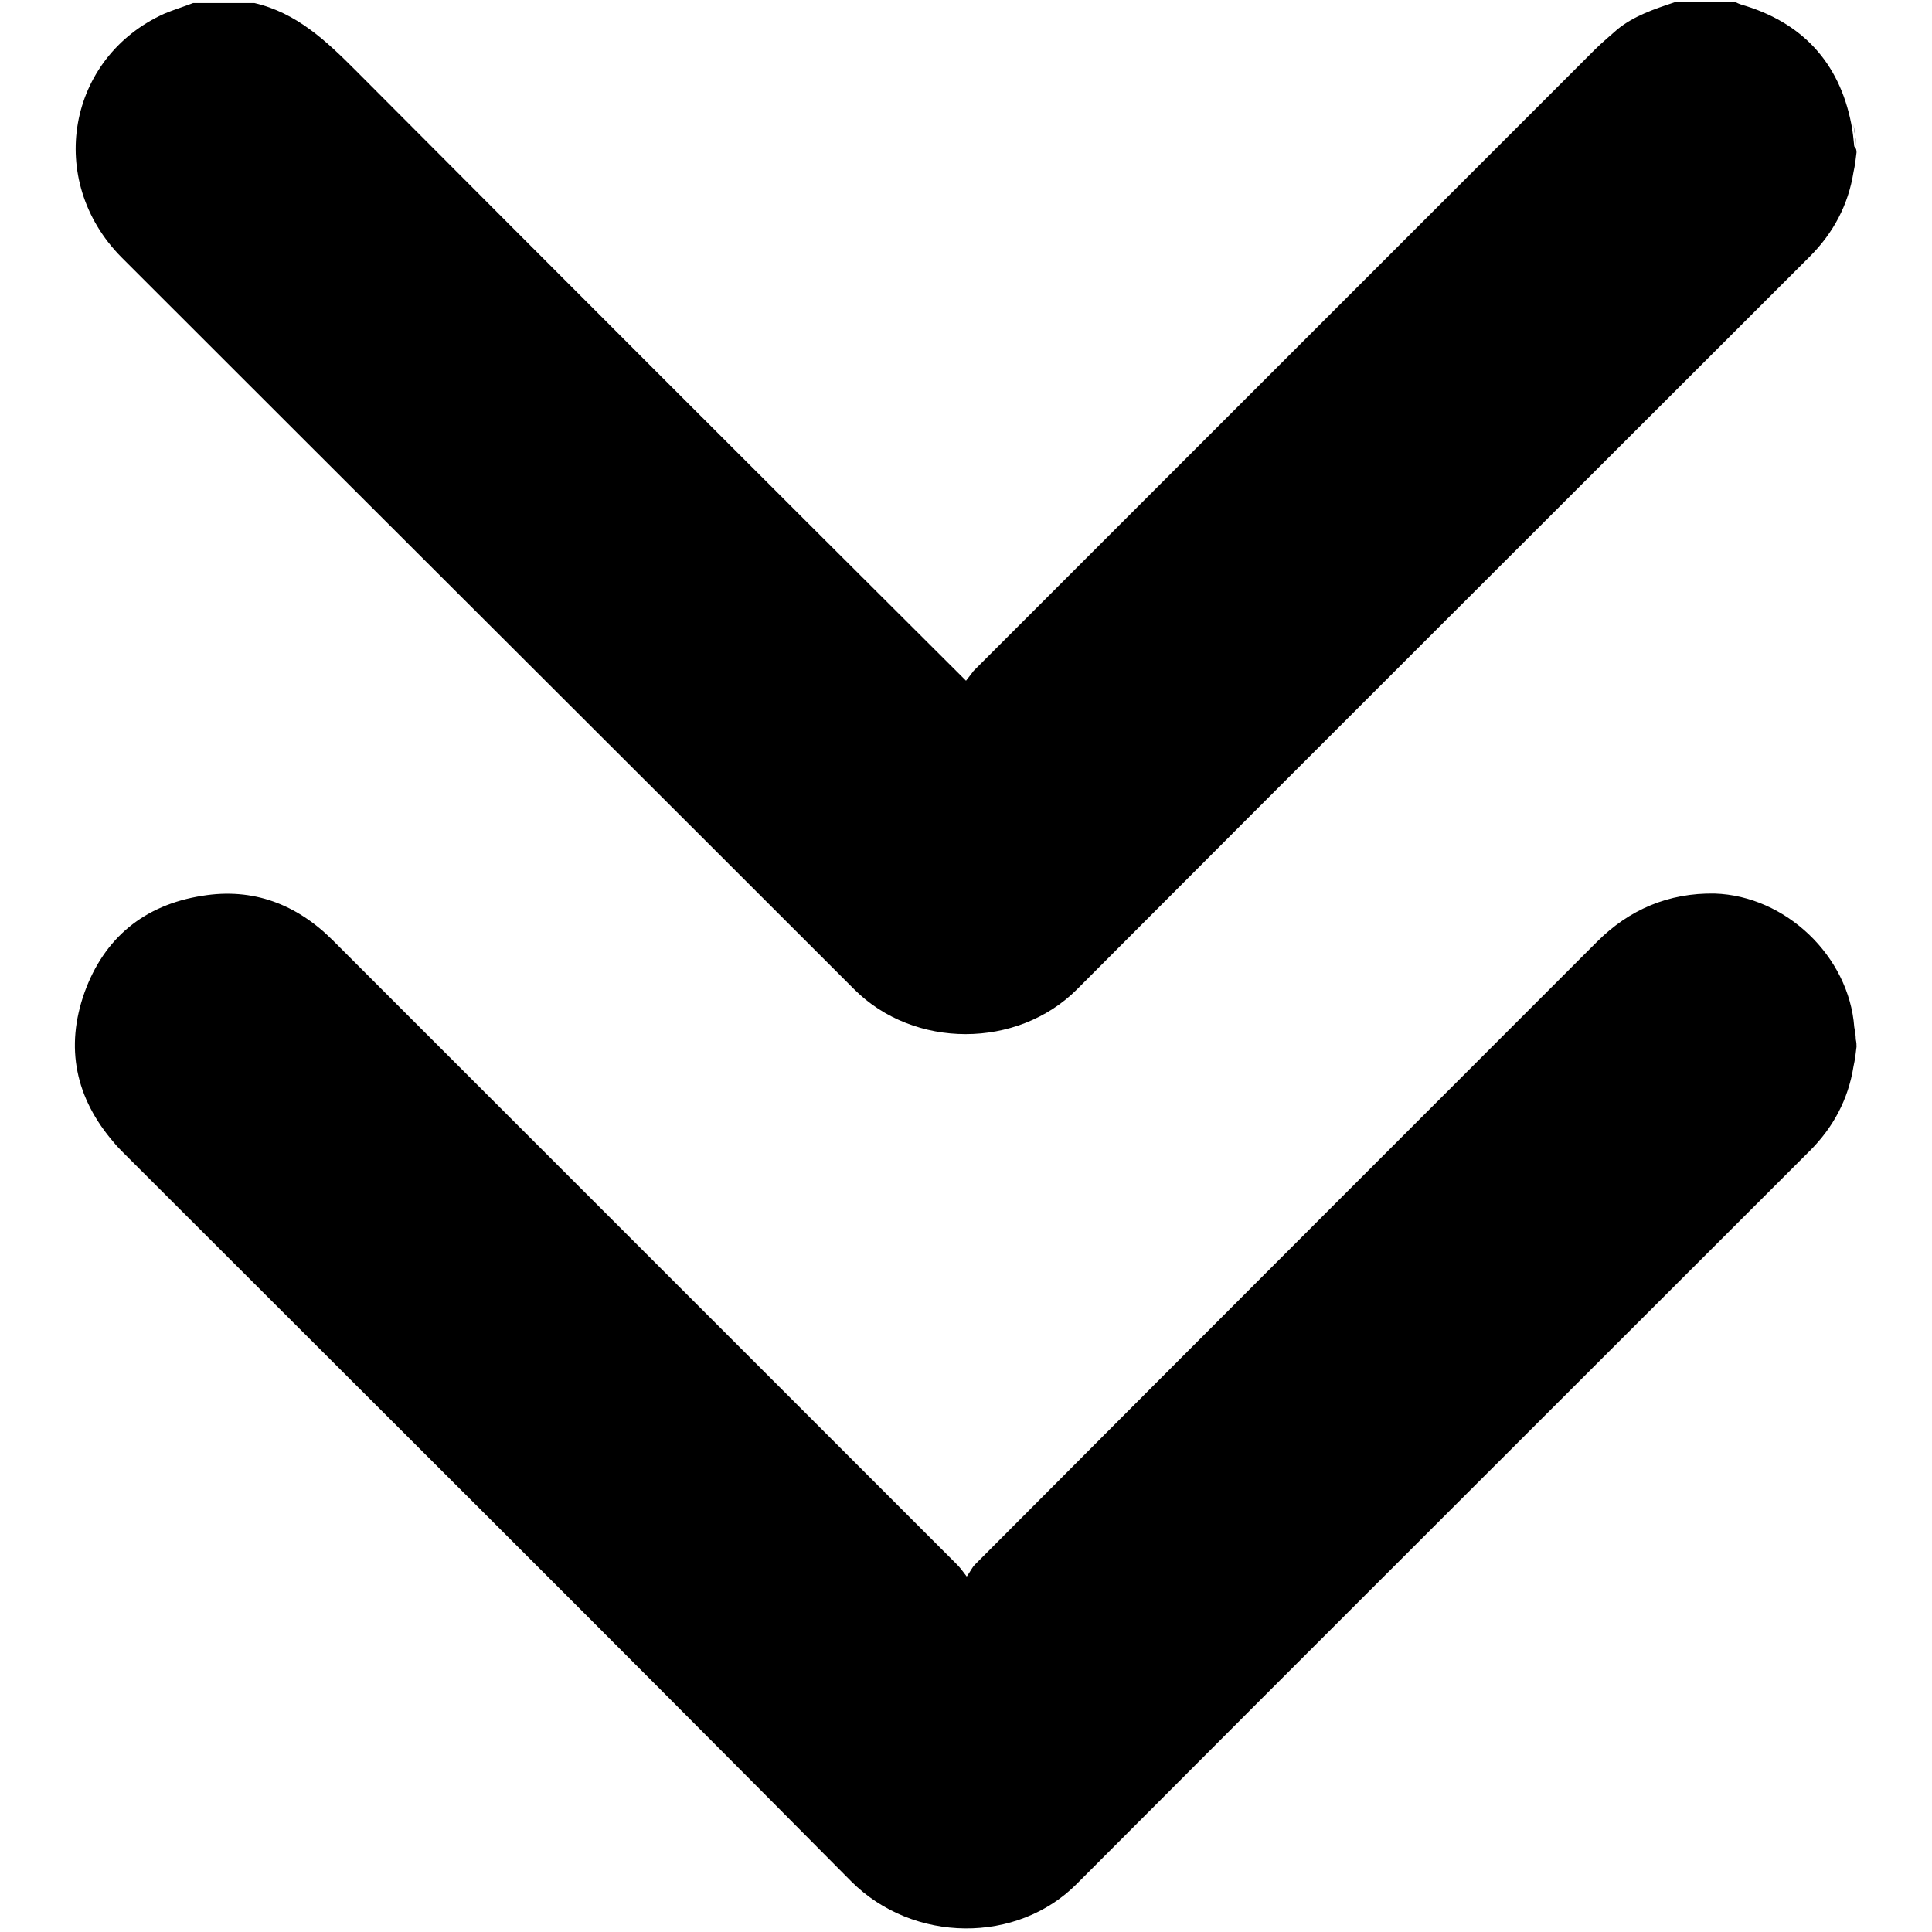 <?xml version="1.0" encoding="utf-8"?>
<!-- Svg Vector Icons : http://www.onlinewebfonts.com/icon -->
<!DOCTYPE svg PUBLIC "-//W3C//DTD SVG 1.1//EN" "http://www.w3.org/Graphics/SVG/1.1/DTD/svg11.dtd">
<svg version="1.1" xmlns="http://www.w3.org/2000/svg" xmlns:xlink="http://www.w3.org/1999/xlink" x="0px" y="0px" viewBox="0 0 256 256" enable-background="new 0 0 256 256" xml:space="preserve">
<g><g><path fill="#000000" d="M246,138.7c-0.1,0.9-0.2,1.7-0.4,2.6c-0.7,4.4-2.7,8.1-5.8,11.2c-32.4,32.4-64.8,64.7-97.1,97.1c-7.9,8-21.7,7.9-29.9-0.3c-32-32.3-64.2-64.3-96.4-96.5c-0.4-0.4-0.9-0.9-1.3-1.4c-5.1-5.9-6.5-12.6-3.9-19.9c2.6-7.2,7.9-11.6,15.6-12.8c6.7-1.1,12.5,1.1,17.3,5.9c10.8,10.8,21.5,21.5,32.3,32.3c16.8,16.8,33.6,33.6,50.4,50.4c0.4,0.4,0.7,0.8,1.3,1.6c0.5-0.7,0.7-1.2,1.1-1.6c27.4-27.5,54.9-55,82.4-82.5c4.3-4.3,9.5-6.5,15.6-6.4c9.4,0.3,17.8,8.3,18.5,17.7c0.1,0.5,0.2,1.1,0.2,1.6C246,138.2,246,138.4,246,138.7z M246,20.2c-0.1,0.9-0.2,1.7-0.4,2.6c-0.7,4.4-2.7,8.1-5.8,11.2c-32.4,32.4-64.8,64.7-97.1,97.1c-7.9,7.9-21.6,7.9-29.5,0C80.9,98.8,48.5,66.5,16.1,34.1C6,23.9,8.9,7.6,21.8,1.8c1.2-0.5,2.5-0.9,3.8-1.4c2.7,0,5.4,0,8.1,0c5.6,1.3,9.5,5,13.4,8.9c26.5,26.6,53.1,53.2,79.7,79.7c0.3,0.3,0.7,0.7,1.2,1.2c0.4-0.5,0.7-0.9,1-1.3c27.4-27.4,54.9-54.9,82.3-82.3c1-1,2-1.8,3-2.7c2.2-1.8,4.9-2.7,7.6-3.6c2.7,0,5.4,0,8.1,0c0.2,0.1,0.4,0.2,0.7,0.3c8,2.3,13,7.6,14.6,15.8c0.2,1,0.3,2,0.4,3C246,19.7,246,20,246,20.2z M246,19.5c-0.1-1-0.2-2-0.4-3"/></g></g>
</svg>